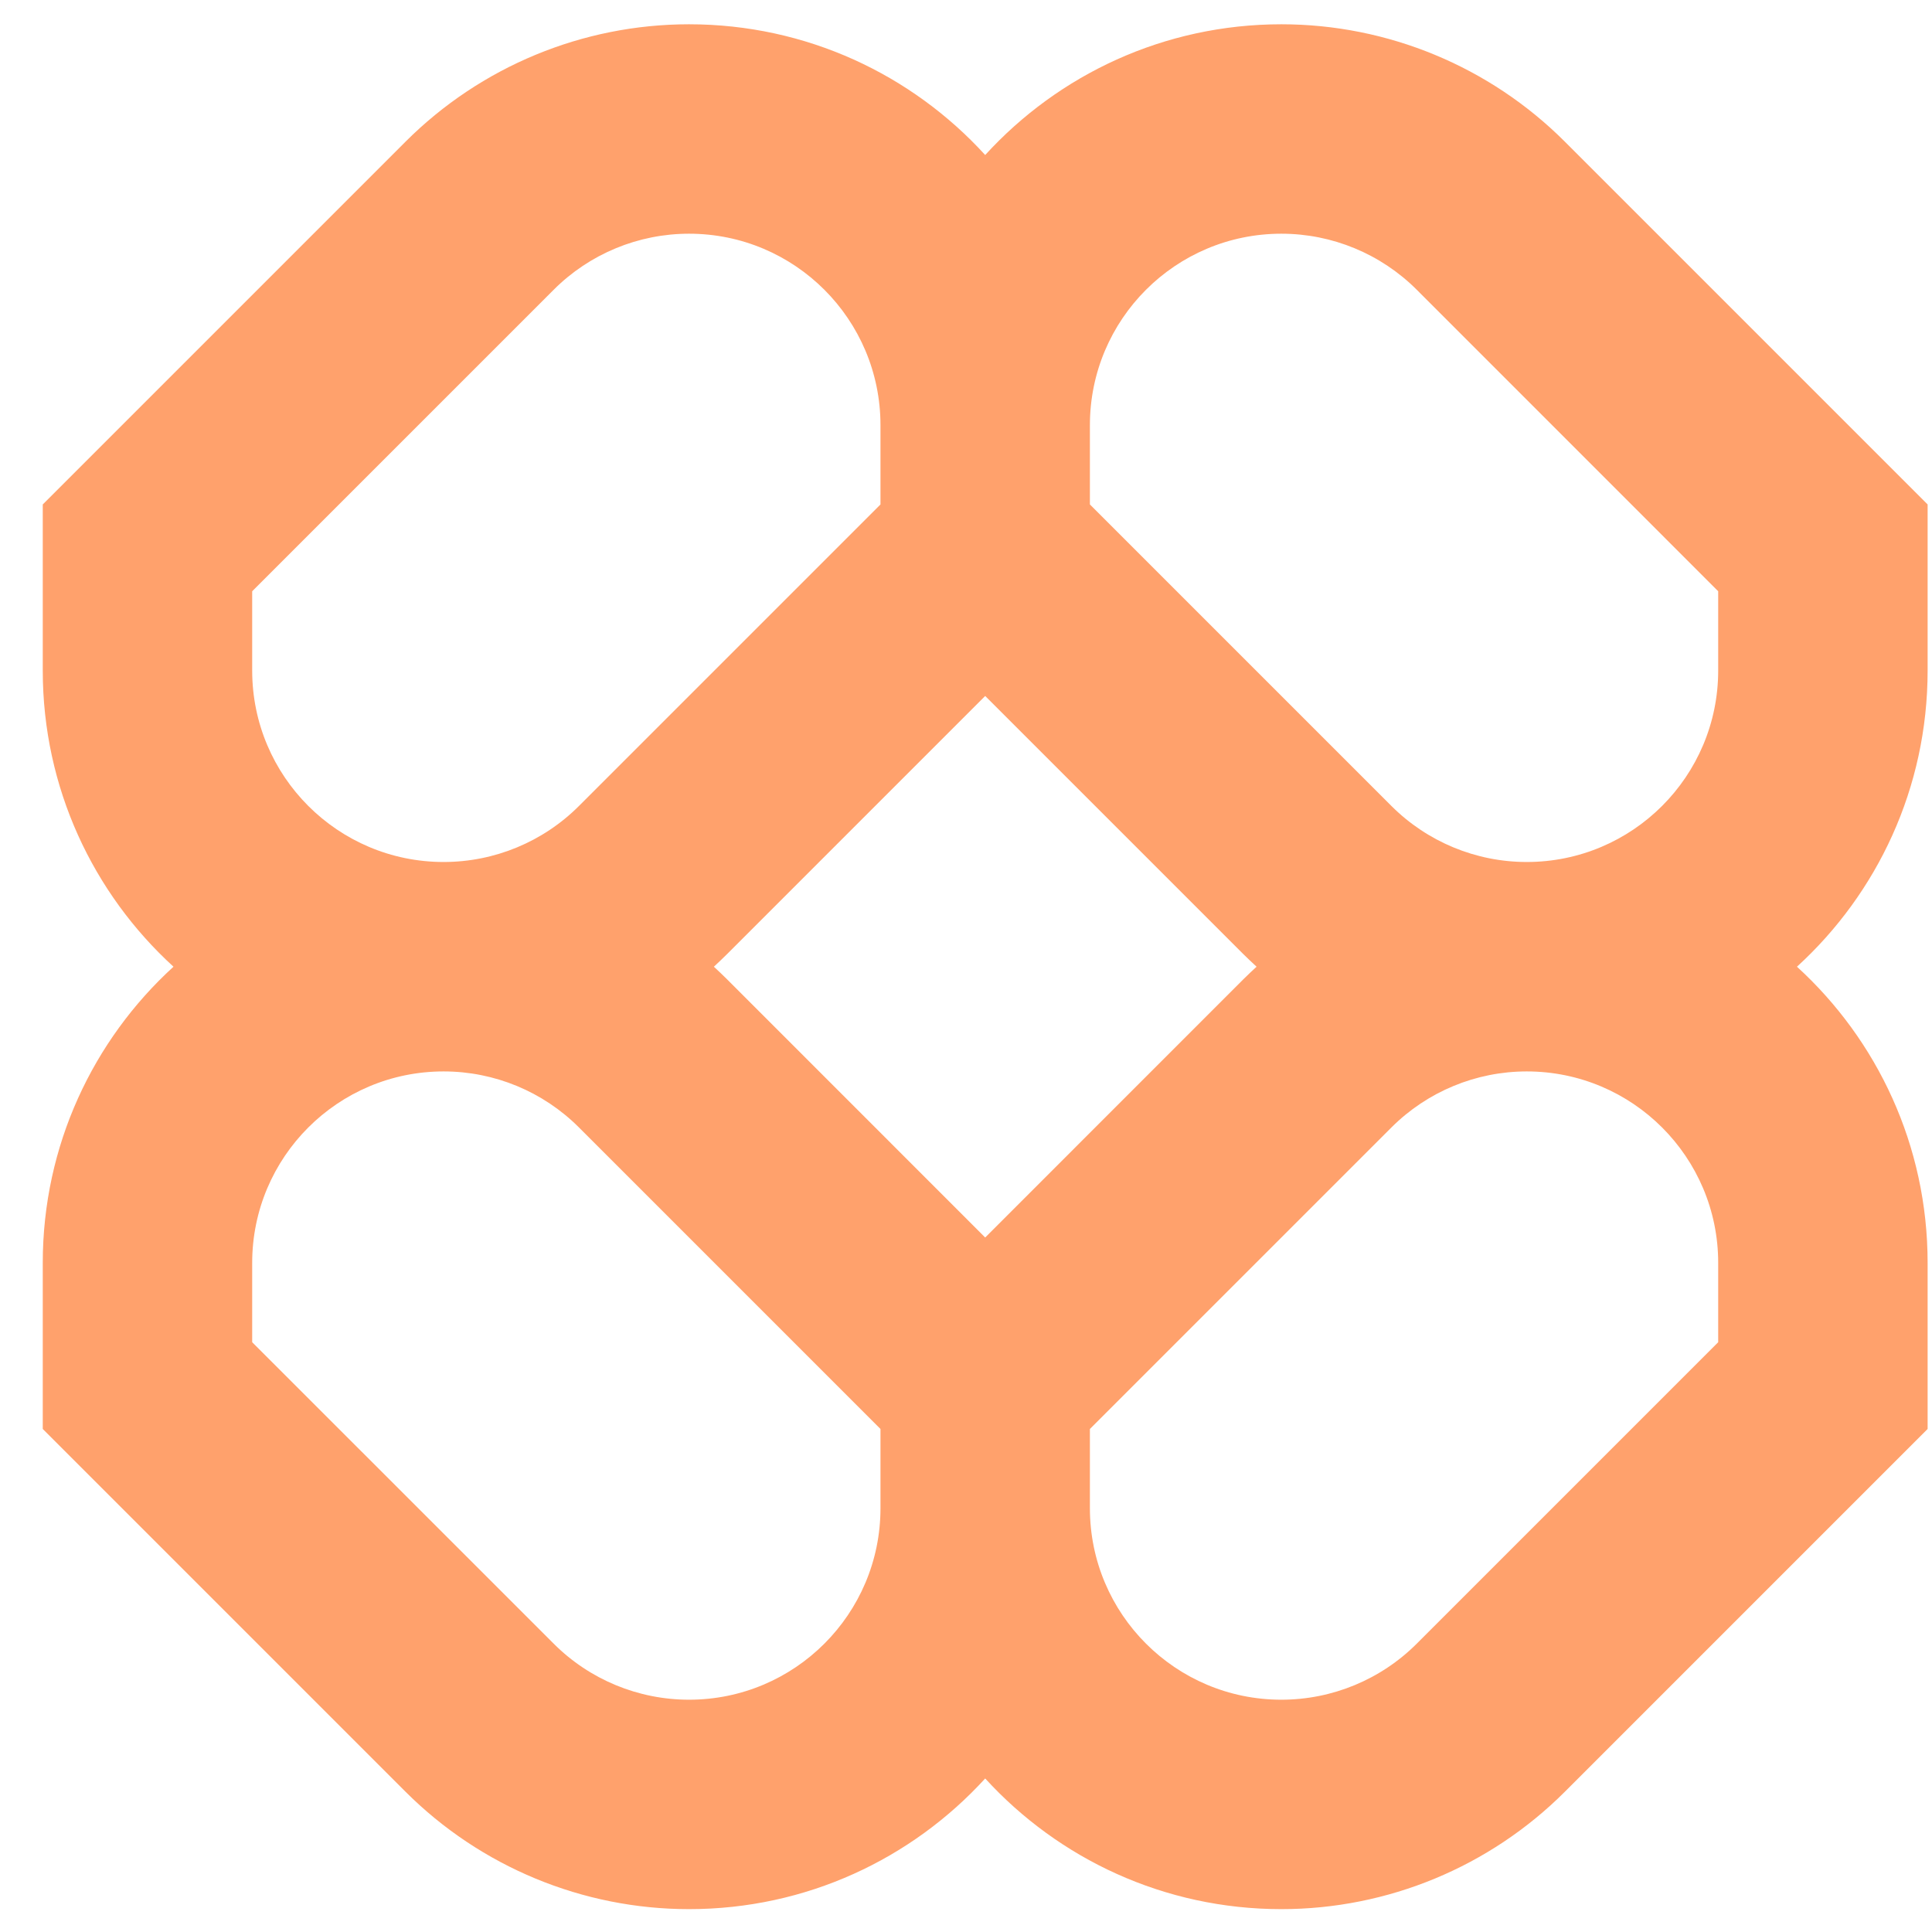 <svg width="30" height="30" viewBox="0 0 30 30" fill="none" xmlns="http://www.w3.org/2000/svg">
<g clip-path="url(#clip0_747_2789)">
<path fill-rule="evenodd" clip-rule="evenodd" d="M10.699 0.377C9.048 0.377 7.465 1.033 6.297 2.2L0.664 7.833V10.412C0.664 12.234 1.447 13.873 2.694 15.011C1.447 16.149 0.664 17.788 0.664 19.61V22.189L6.297 27.822C7.465 28.989 9.048 29.645 10.699 29.645C12.521 29.645 14.16 28.863 15.298 27.616C16.437 28.863 18.076 29.645 19.897 29.645C21.548 29.645 23.132 28.989 24.299 27.822L29.932 22.189V19.61C29.932 17.788 29.15 16.149 27.903 15.011C29.15 13.873 29.932 12.234 29.932 10.412V7.833L24.299 2.2C23.132 1.033 21.548 0.377 19.897 0.377C18.076 0.377 16.437 1.159 15.298 2.407C14.16 1.159 12.521 0.377 10.699 0.377ZM19.512 15.011C19.442 14.947 19.373 14.881 19.305 14.814L15.298 10.807L11.291 14.814C11.223 14.881 11.155 14.947 11.085 15.011C11.155 15.075 11.223 15.141 11.291 15.208L15.298 19.216L19.305 15.208C19.373 15.141 19.442 15.075 19.512 15.011ZM16.924 22.189V23.42C16.924 25.062 18.255 26.393 19.897 26.393C20.686 26.393 21.442 26.08 22 25.522L26.68 20.842V19.61C26.68 17.968 25.349 16.637 23.707 16.637C22.919 16.637 22.163 16.95 21.605 17.508L16.924 22.189ZM13.672 22.189L8.991 17.508C8.434 16.95 7.678 16.637 6.889 16.637C5.247 16.637 3.916 17.968 3.916 19.61V20.842L8.597 25.522C9.154 26.08 9.911 26.393 10.699 26.393C12.341 26.393 13.672 25.062 13.672 23.42V22.189ZM13.672 6.602V7.833L8.991 12.514C8.434 13.072 7.678 13.385 6.889 13.385C5.247 13.385 3.916 12.054 3.916 10.412V9.181L8.597 4.5C9.154 3.942 9.911 3.629 10.699 3.629C12.341 3.629 13.672 4.96 13.672 6.602ZM21.605 12.514L16.924 7.833V6.602C16.924 4.96 18.255 3.629 19.897 3.629C20.686 3.629 21.442 3.942 22 4.5L26.68 9.181V10.412C26.68 12.054 25.349 13.385 23.707 13.385C22.919 13.385 22.163 13.072 21.605 12.514Z" fill="#FF630B" fill-opacity="0.6"/>
</g>
<defs>
<clipPath id="clip0_747_2789">
<rect width="29.268" height="30" fill="white" transform="translate(0.664)"/>
</clipPath>
</defs>
</svg>
